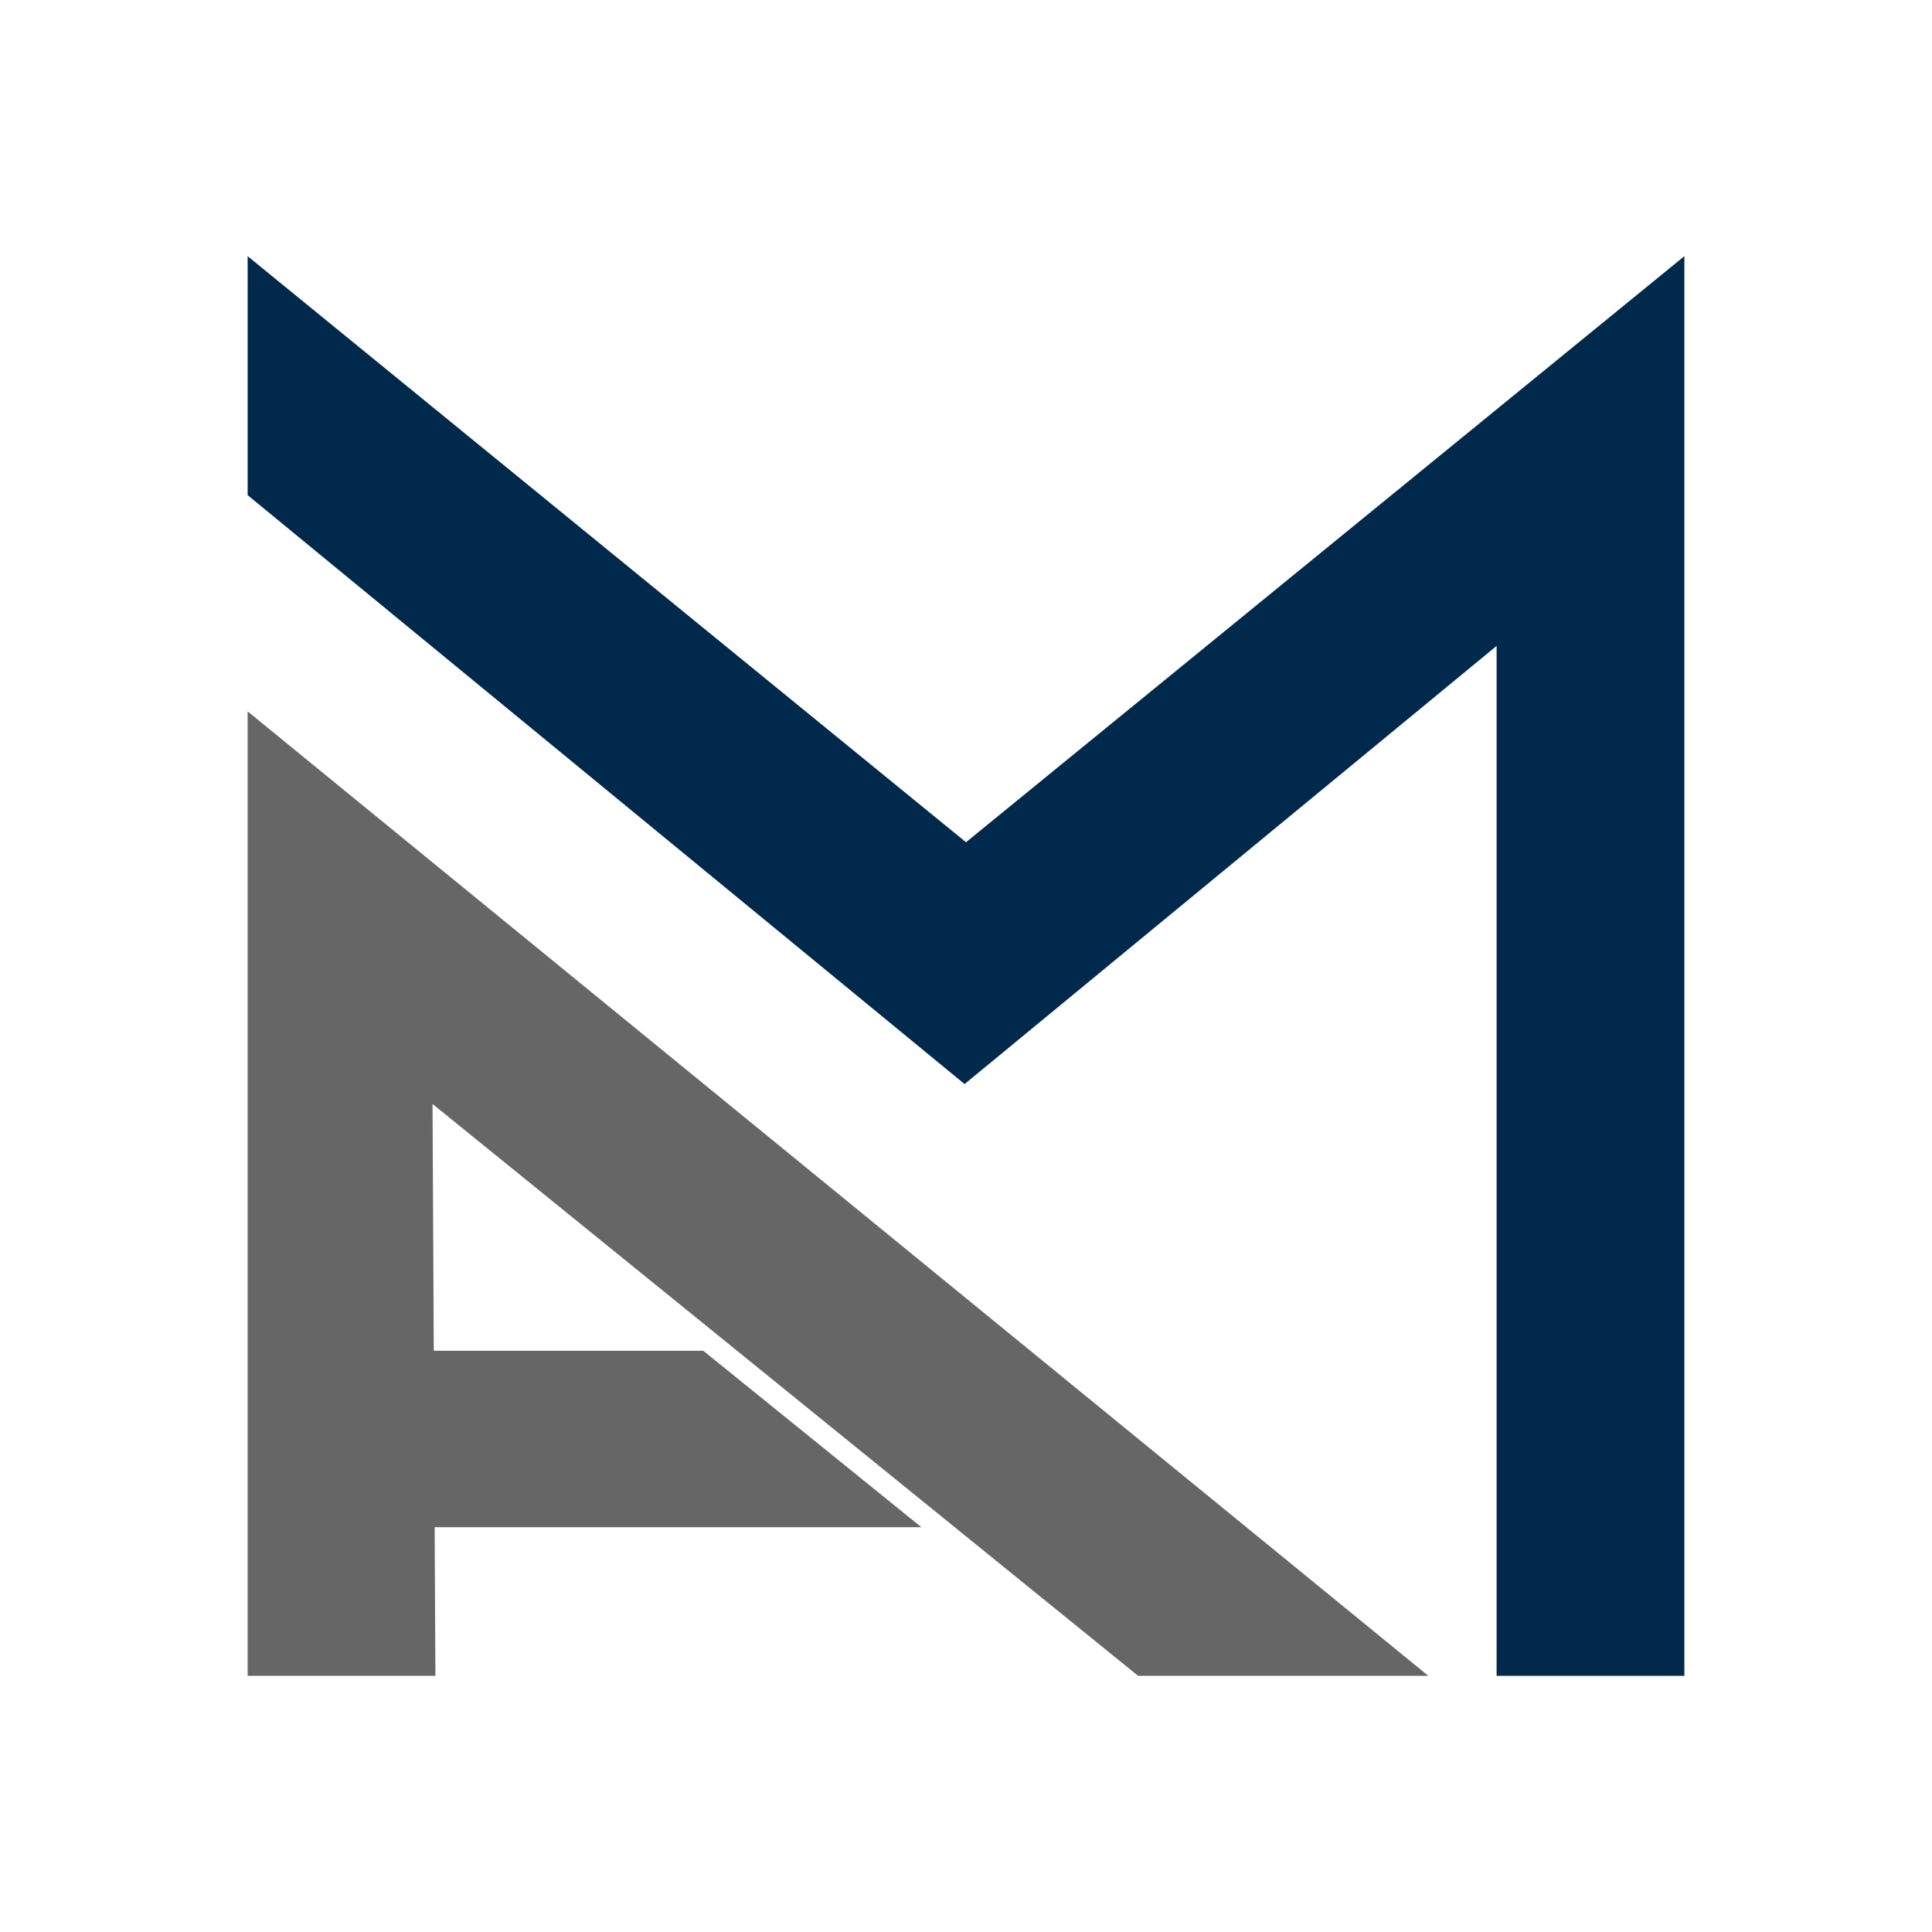 <svg xmlns="http://www.w3.org/2000/svg" xmlns:xlink="http://www.w3.org/1999/xlink" width="256" zoomAndPan="magnify" viewBox="0 0 192 192" height="256" preserveAspectRatio="xMidYMid meet" version="1.0"><path fill="#01294c" d="M 24.609 25.457 L 24.609 49.207 L 95.859 107.734 L 148.73 64.191 L 148.73 166.543 L 167.391 166.543 L 167.391 25.457 L 96 83.699 Z M 24.609 25.457 " fill-opacity="1" fill-rule="nonzero"/><path fill="#666666" d="M 24.609 70.695 L 141.945 166.543 L 113.105 166.543 L 42.984 109.711 L 43.27 166.543 L 24.609 166.543 Z M 24.609 70.695 " fill-opacity="1" fill-rule="nonzero"/><path fill="#666666" d="M 91.57 151.773 L 31.59 151.773 L 31.59 134.234 L 69.887 134.234 Z M 91.57 151.773 " fill-opacity="1" fill-rule="nonzero"/></svg>